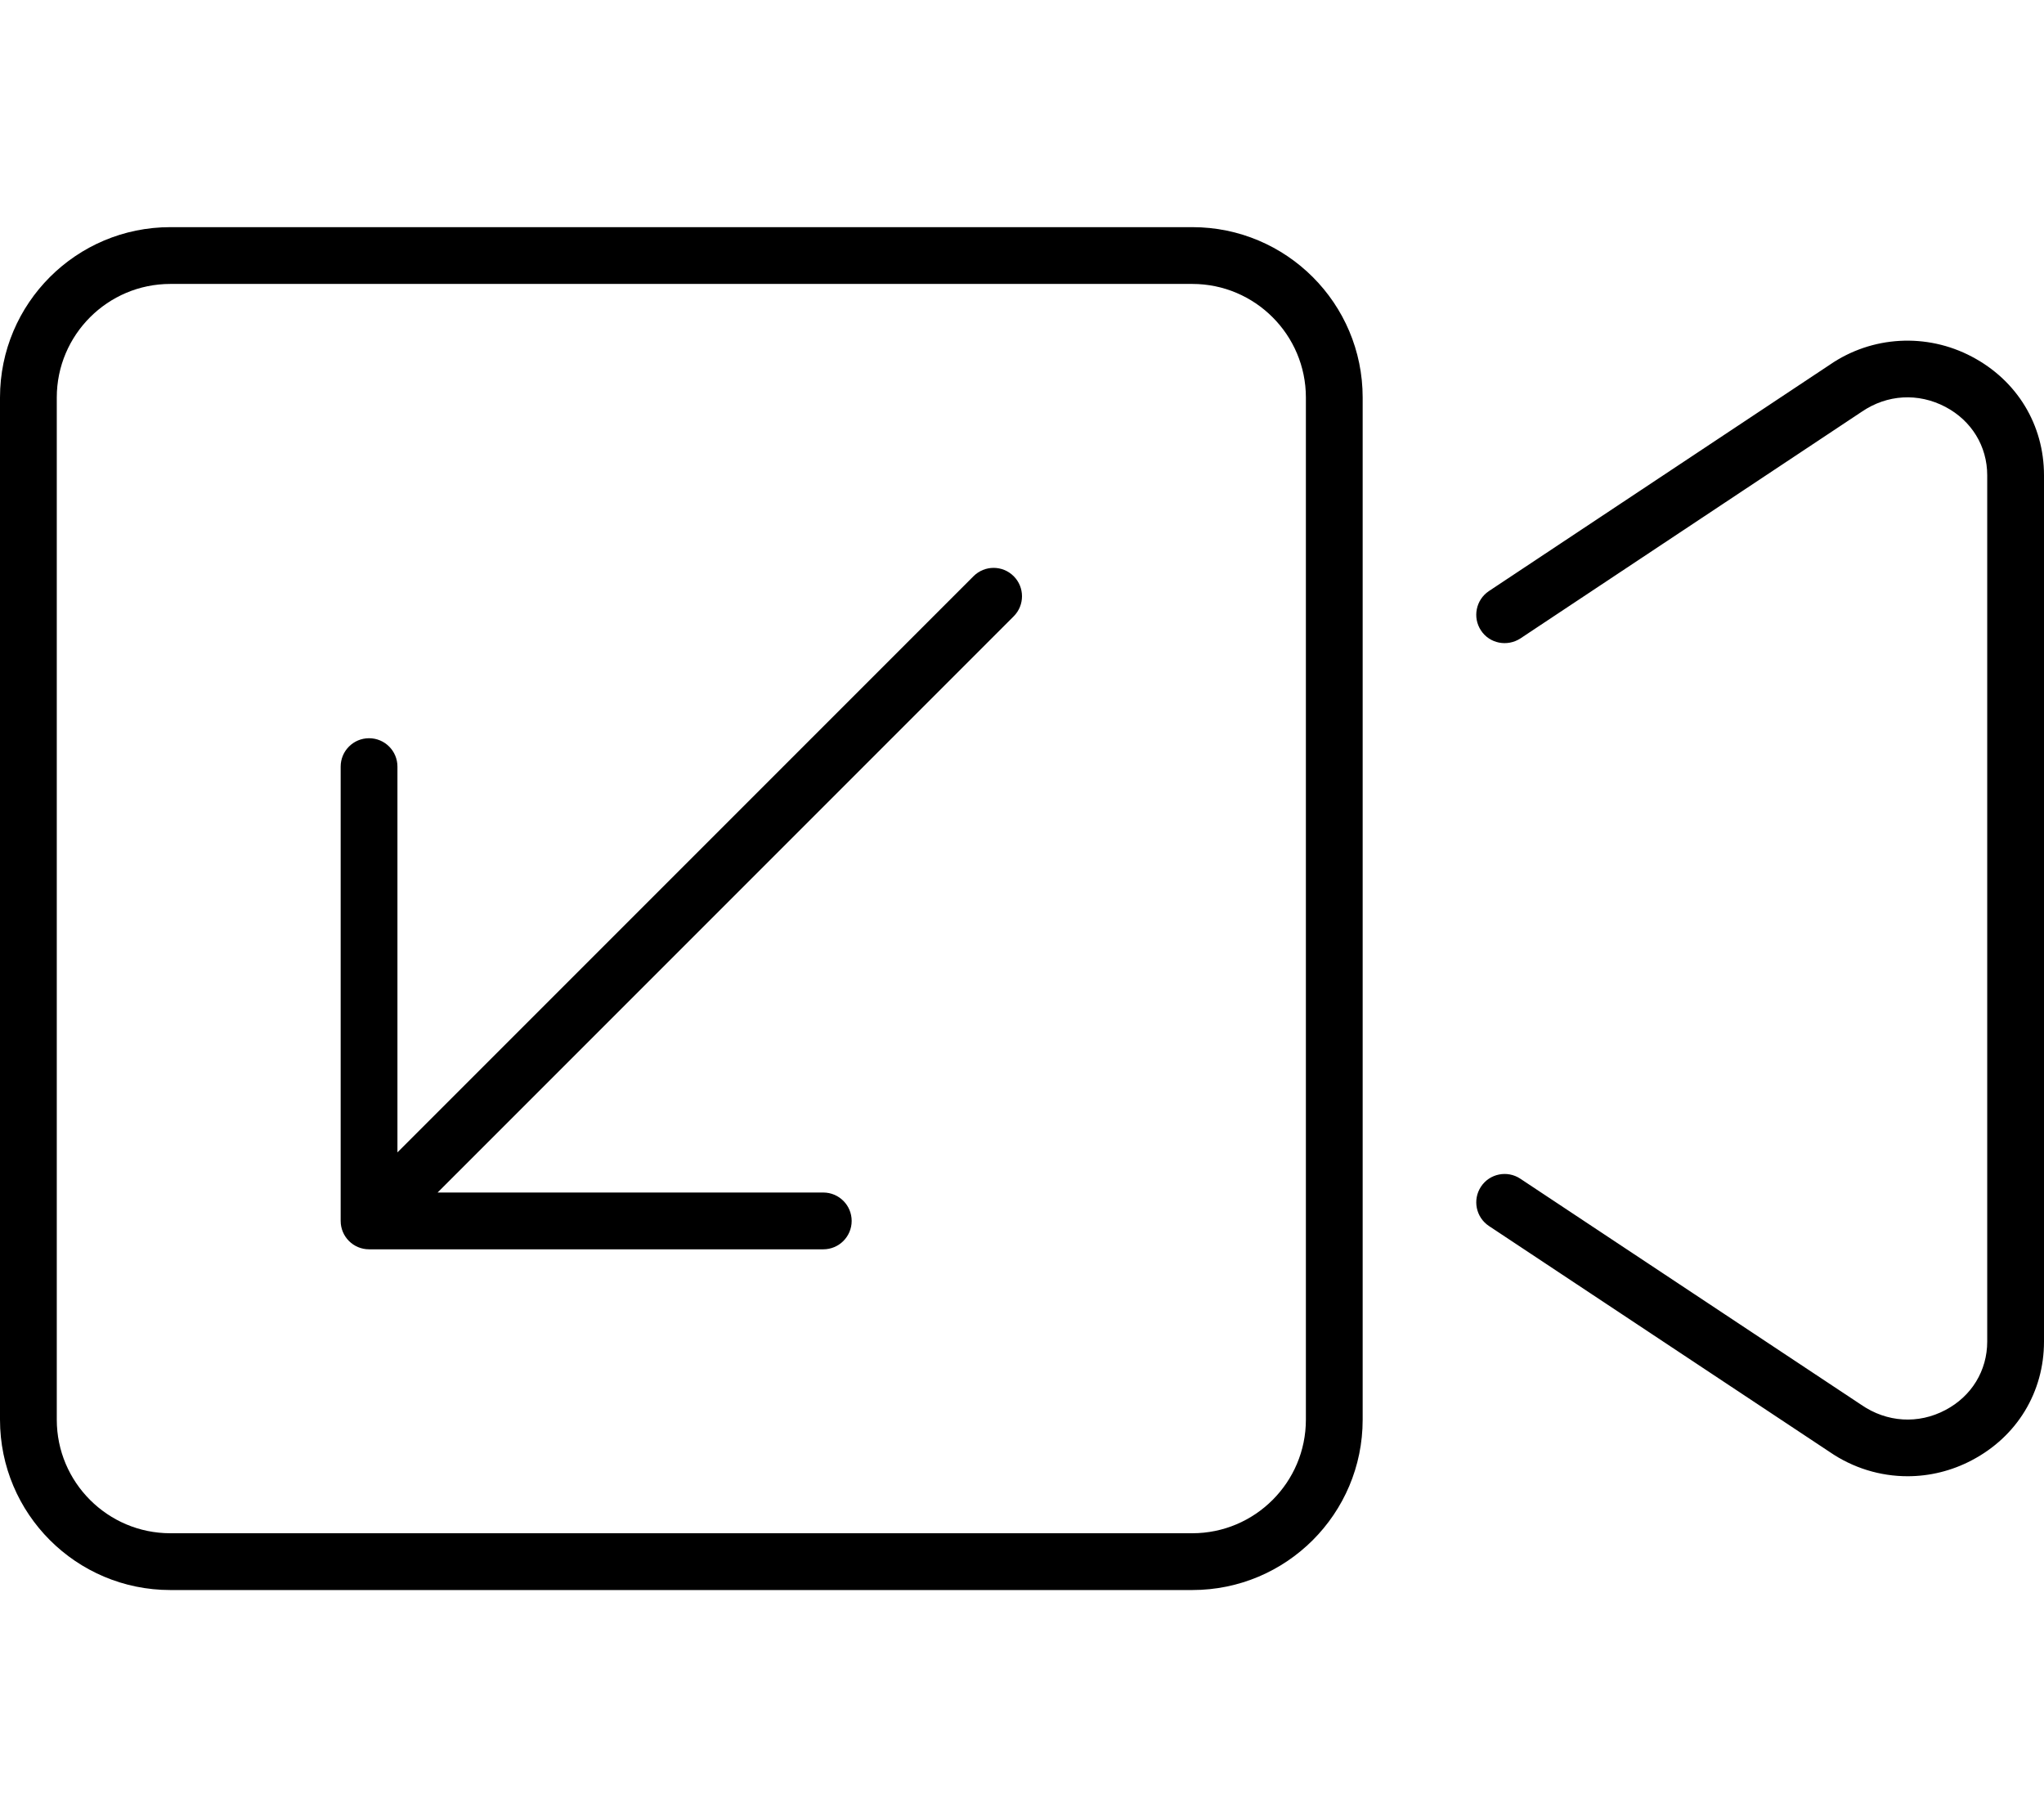 <svg xmlns="http://www.w3.org/2000/svg" viewBox="0 0 576 512"><!-- Font Awesome Pro 6.0.0-alpha2 by @fontawesome - https://fontawesome.com License - https://fontawesome.com/license (Commercial License) --><path d="M274.344 162.344L112 324.688V216C112 211.578 108.422 208 104 208S96 211.578 96 216V344C96 348.422 99.578 352 104 352H232C236.422 352 240 348.422 240 344S236.422 336 232 336H123.312L285.656 173.656C288.781 170.531 288.781 165.469 285.656 162.344S277.469 159.219 274.344 162.344ZM336 64H48C21.492 64 0 85.492 0 112V400C0 426.508 21.492 448 48 448H336C362.508 448 384 426.508 384 400V112C384 85.492 362.508 64 336 64ZM368 400C368 417.645 353.645 432 336 432H48C30.355 432 16 417.645 16 400V112C16 94.355 30.355 80 48 80H336C353.645 80 368 94.355 368 112V400ZM555.656 100.484C542.906 93.75 527.5 94.625 515.688 102.734L419.563 166.547C415.906 169 414.906 173.969 417.344 177.641C419.781 181.344 424.75 182.281 428.438 179.891L524.656 116C531.781 111.141 540.531 110.609 548.219 114.641C555.594 118.531 560 125.734 560 133.922V377.984C560 386.188 555.594 393.406 548.219 397.281C540.594 401.328 531.719 400.781 524.531 395.828L428.406 332.094C424.781 329.687 419.781 330.641 417.344 334.344C414.906 338.031 415.906 342.984 419.594 345.437L515.594 409.094C522.188 413.625 529.844 415.937 537.562 415.937C543.75 415.937 549.969 414.437 555.656 411.437C568.406 404.75 576 392.234 576 377.984V133.922C576 119.688 568.406 107.188 555.656 100.484Z"/></svg>